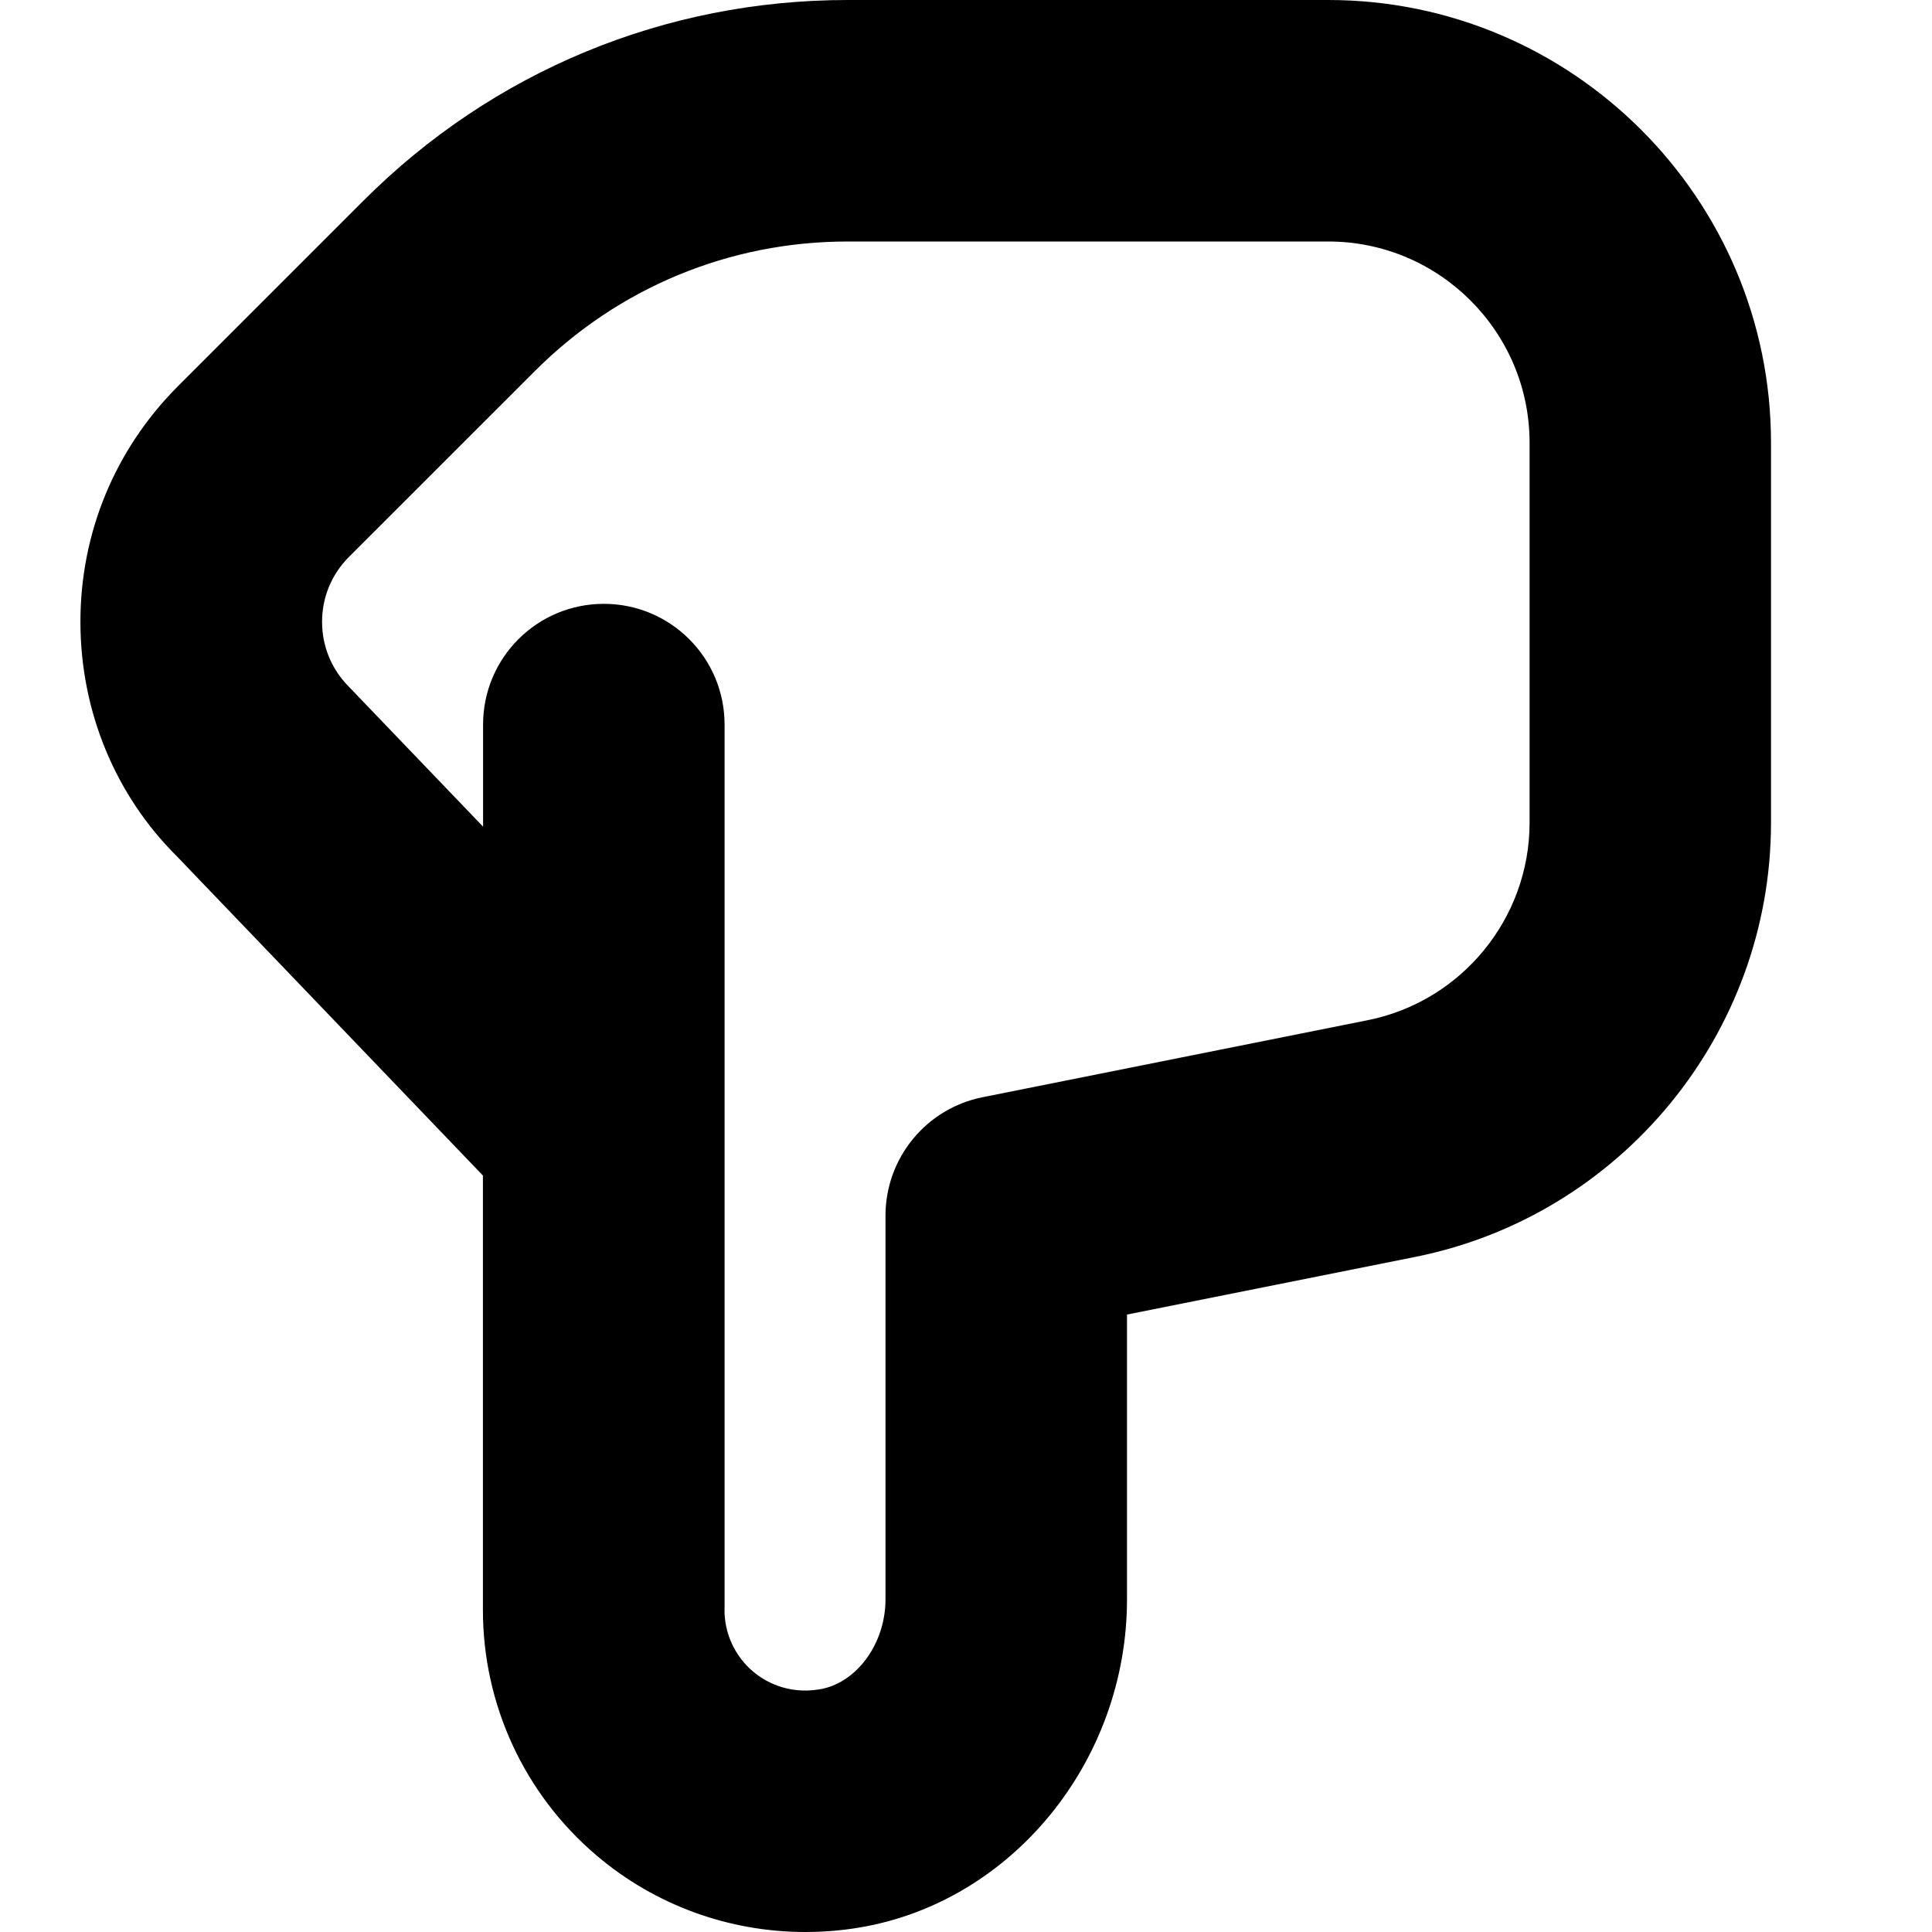 <?xml version="1.0" encoding="UTF-8"?>
<svg xmlns="http://www.w3.org/2000/svg" id="Layer_1" data-name="Layer 1" viewBox="0 0 24 24" width="512" height="512"><path d="M10.005,24c-.948,0-1.868-.332-2.596-.952-.896-.762-1.41-1.873-1.41-3.048v-5.397l-3.804-3.968c-.76-.755-1.194-1.795-1.196-2.904s.429-2.15,1.212-2.934l2.308-2.308C6.125,.884,8.26,0,10.531,0h5.969c3.033,0,5.5,2.467,5.5,5.5v4.721c0,2.613-1.859,4.881-4.421,5.393l-3.579,.716v3.537c0,2.016-1.436,3.77-3.339,4.08-.219,.036-.438,.053-.656,.053Zm-1.005-4c0,.294,.129,.572,.353,.763,.132,.112,.417,.29,.826,.223,.46-.075,.821-.566,.821-1.119v-4.766c0-.715,.505-1.331,1.206-1.471l4.785-.957c1.165-.233,2.01-1.264,2.01-2.452V5.5c0-1.378-1.122-2.5-2.5-2.5h-5.969c-1.469,0-2.851,.572-3.889,1.611l-2.309,2.308c-.215,.216-.334,.502-.333,.808,0,.305,.12,.591,.336,.807l1.664,1.735v-1.268c0-.829,.671-1.5,1.5-1.5s1.5,.671,1.5,1.5v11Z"/></svg>
